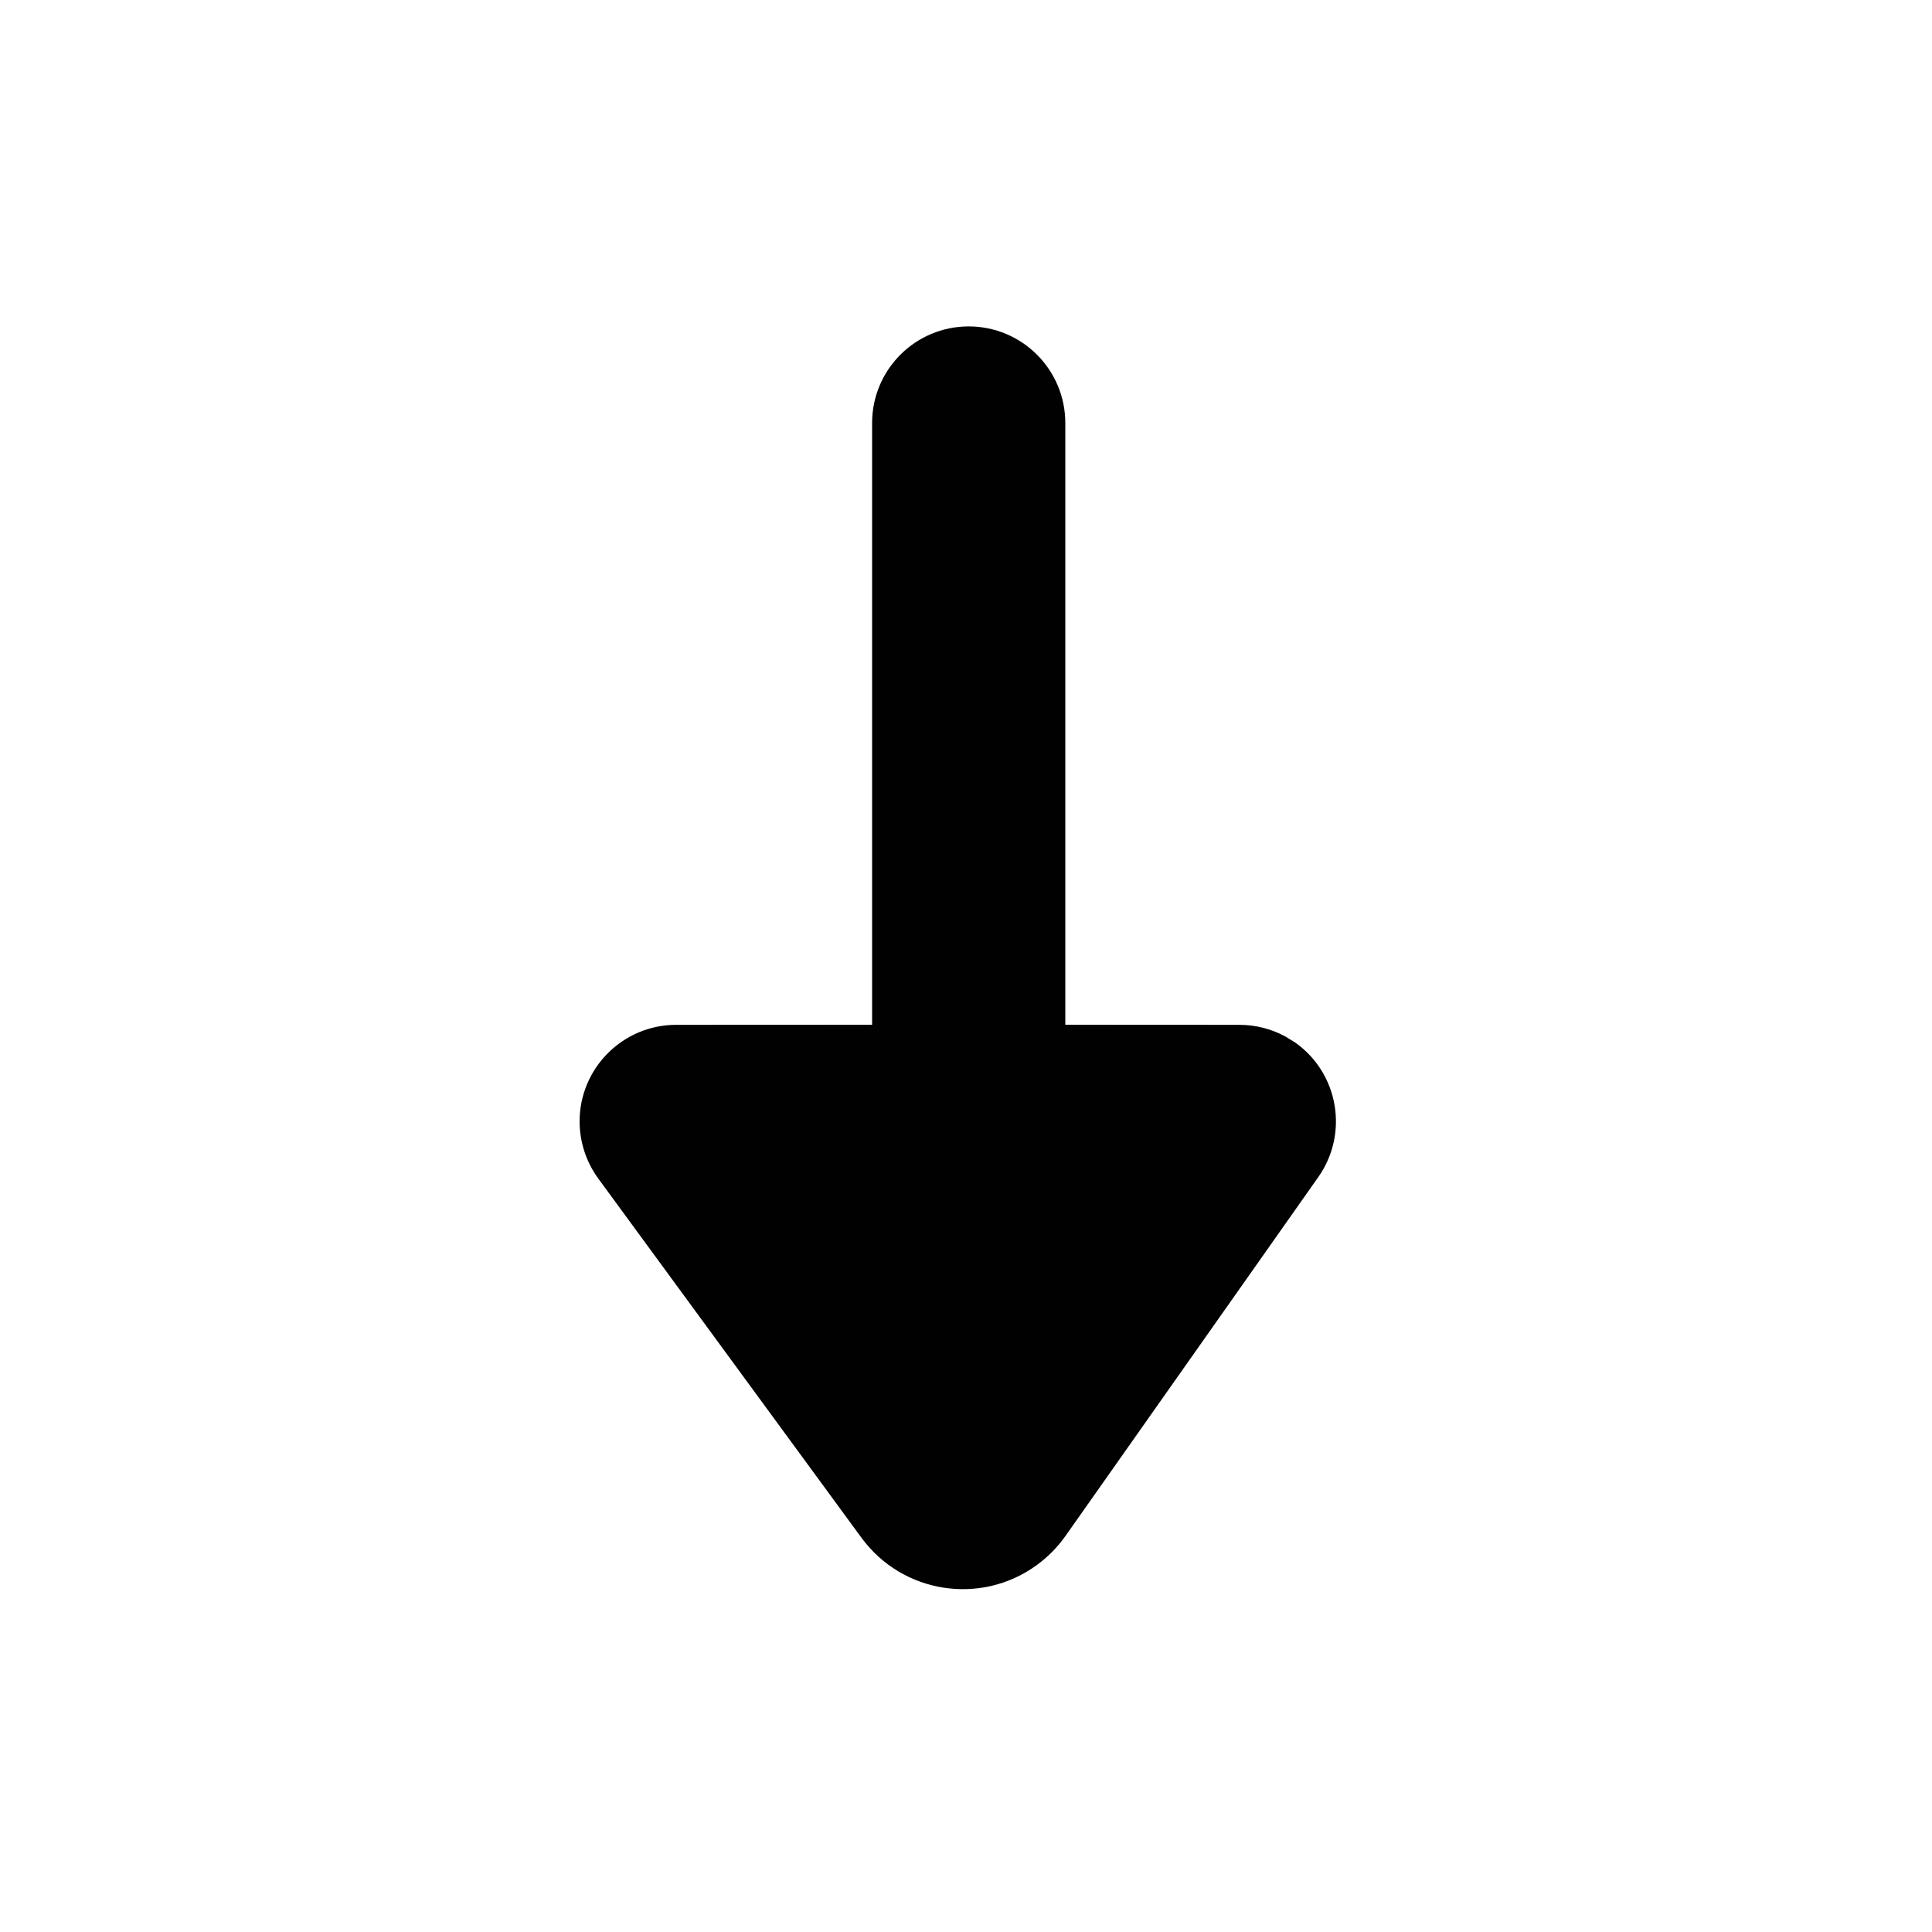 <svg xmlns="http://www.w3.org/2000/svg" width="20" height="20" viewBox="0 0 20 20">
  <path fill="#010101" fill-rule="evenodd" d="M4.791,3.424 C5.109,2.973 5.733,2.865 6.185,3.183 L6.185,3.183 L9.9,5.8 C10.015,5.881 10.116,5.981 10.2,6.095 C10.624,6.674 10.498,7.487 9.919,7.912 L9.919,7.912 L6.2,10.637 C6.028,10.762 5.821,10.83 5.609,10.83 C5.057,10.83 4.609,10.382 4.609,9.83 L4.609,9.83 L4.608,7.802 L-1.621,7.802 C-2.173,7.802 -2.621,7.355 -2.621,6.802 C-2.621,6.25 -2.173,5.802 -1.621,5.802 L4.608,5.802 L4.609,4 C4.609,3.835 4.65,3.673 4.727,3.529 Z" transform="rotate(90 5.415 11.415)"/>
</svg>
